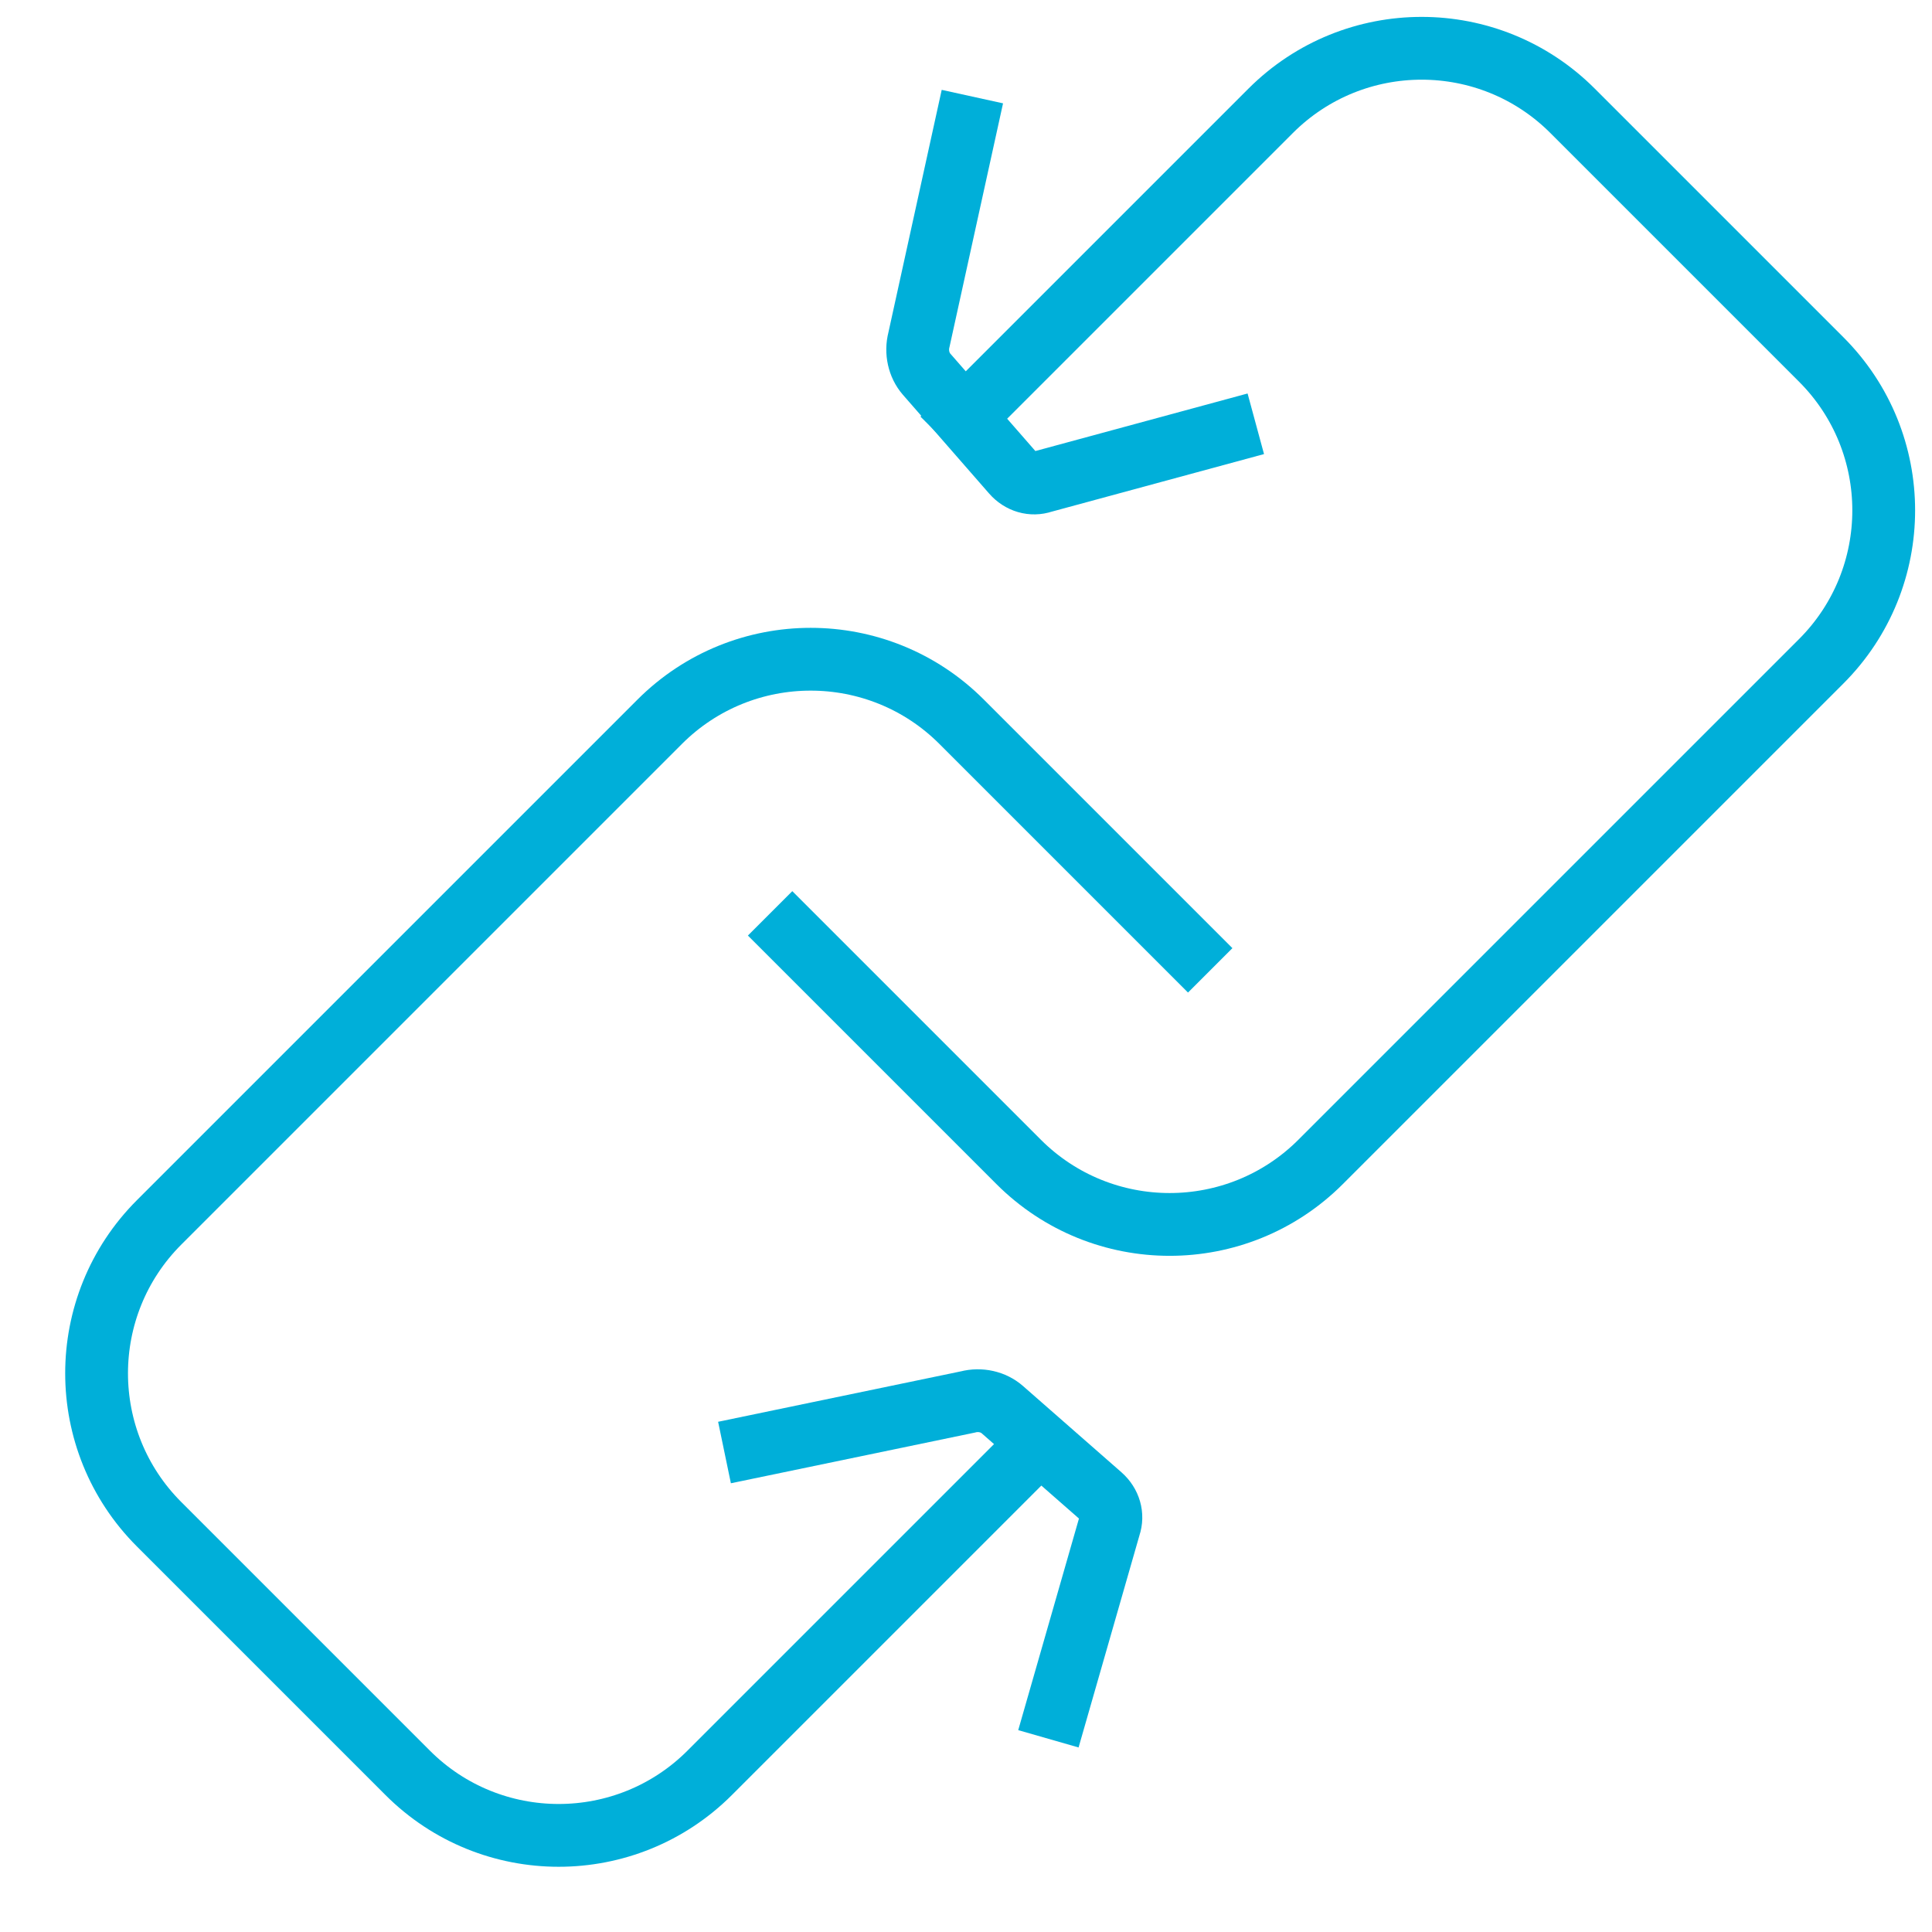 <svg width="40" height="40" viewBox="0 0 40 40" fill="none" xmlns="http://www.w3.org/2000/svg">
<rect width="40" height="40" fill="white"/>
<path d="M21.483 29.915L14.693 36.705C12.966 38.431 10.167 38.431 8.441 36.705L3.295 31.559C1.568 29.833 1.568 27.034 3.295 25.307L13.658 14.944C15.384 13.217 18.184 13.217 19.91 14.944L25.056 20.09" stroke="#00AFD9" stroke-width="1.3" stroke-miterlimit="10"/>
<path d="M19.517 9.085L26.307 2.295C28.034 0.568 30.833 0.568 32.559 2.295L37.705 7.441C39.432 9.167 39.432 11.966 37.705 13.693L27.342 24.056C25.616 25.782 22.816 25.782 21.09 24.056L15.944 18.91" stroke="#00AFD9" stroke-width="1.3" stroke-miterlimit="10"/>
<path d="M15 30.073L20.04 29.026C20.292 28.96 20.566 29.021 20.752 29.185L22.79 30.971C22.976 31.135 23.045 31.375 22.97 31.596L21.706 36" stroke="#00AFD9" stroke-width="1.3" stroke-miterlimit="10"/>
<path d="M26 8.774L21.59 9.97C21.369 10.045 21.13 9.976 20.967 9.789L19.184 7.747C19.021 7.56 18.96 7.286 19.026 7.033L20.132 2" stroke="#00AFD9" stroke-width="1.3" stroke-miterlimit="10"/>
</svg>
